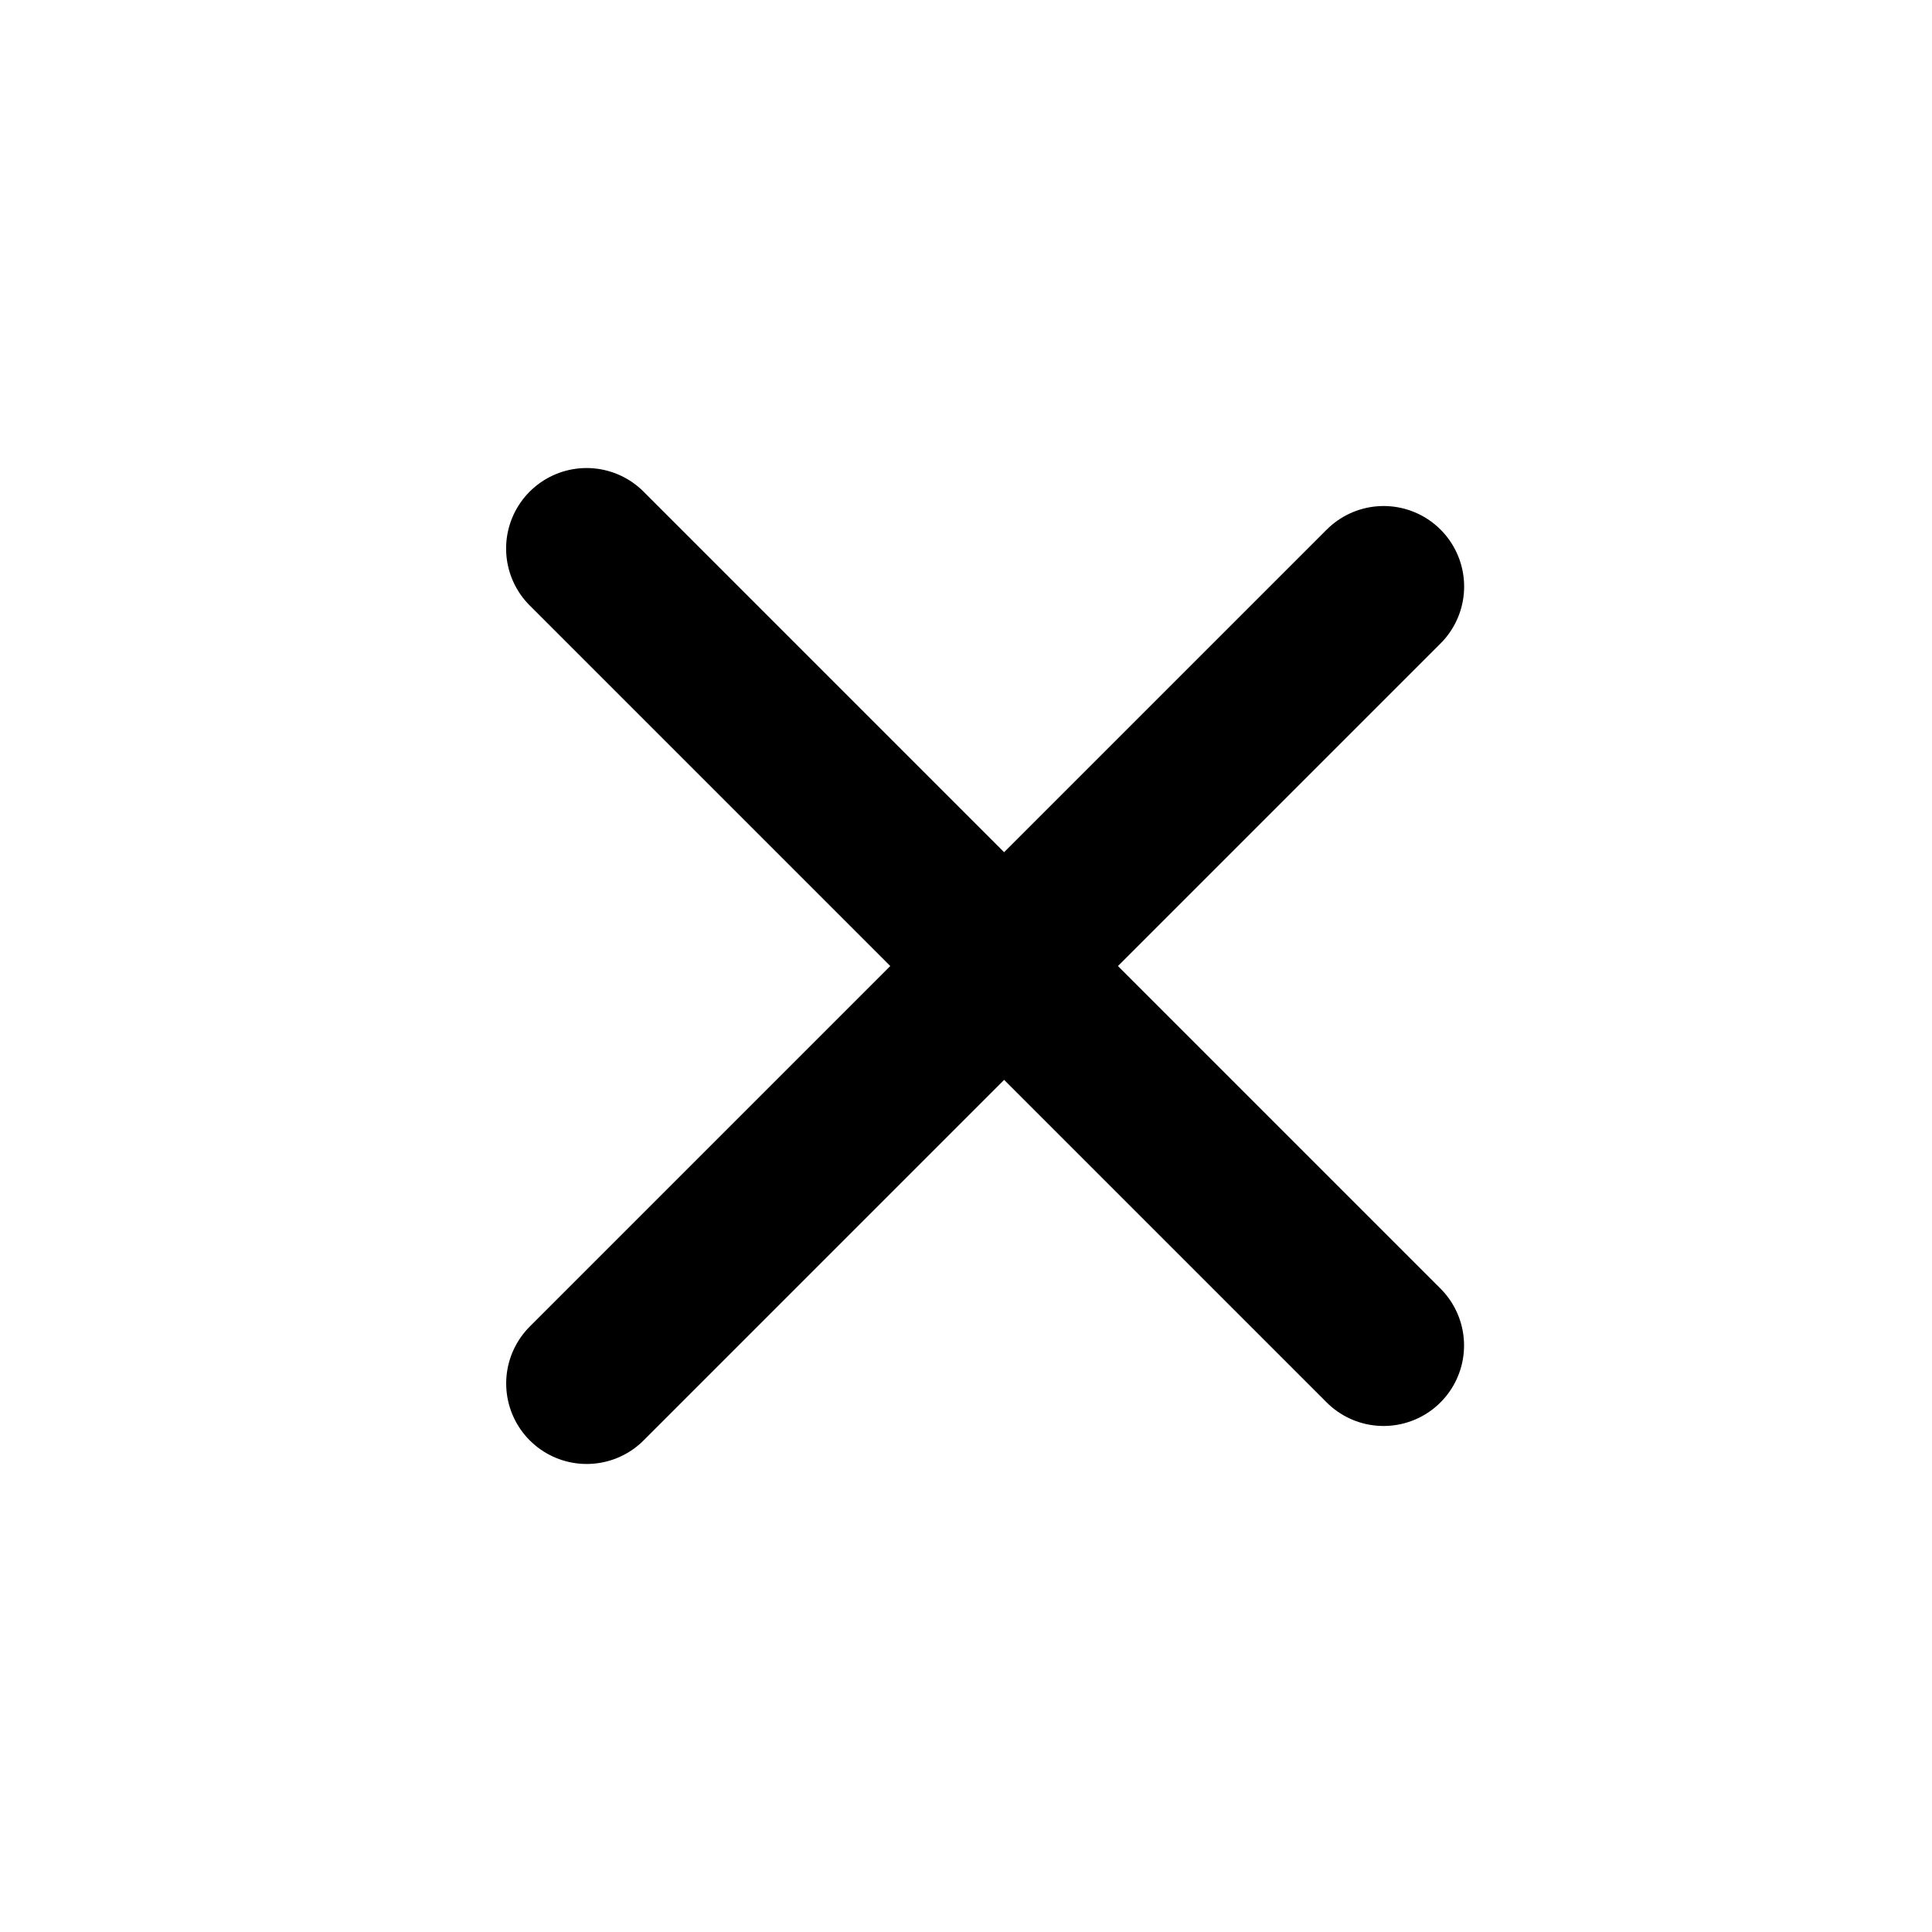<svg width="24" height="24" viewBox="0 0 24 24" fill="none" xmlns="http://www.w3.org/2000/svg">
<line x1="7.287" y1="6.814" x2="17.187" y2="16.714" stroke="black" stroke-width="2" stroke-linecap="round"/>
<line x1="17.188" y1="7.286" x2="7.288" y2="17.186" stroke="black" stroke-width="2" stroke-linecap="round"/>
</svg>
